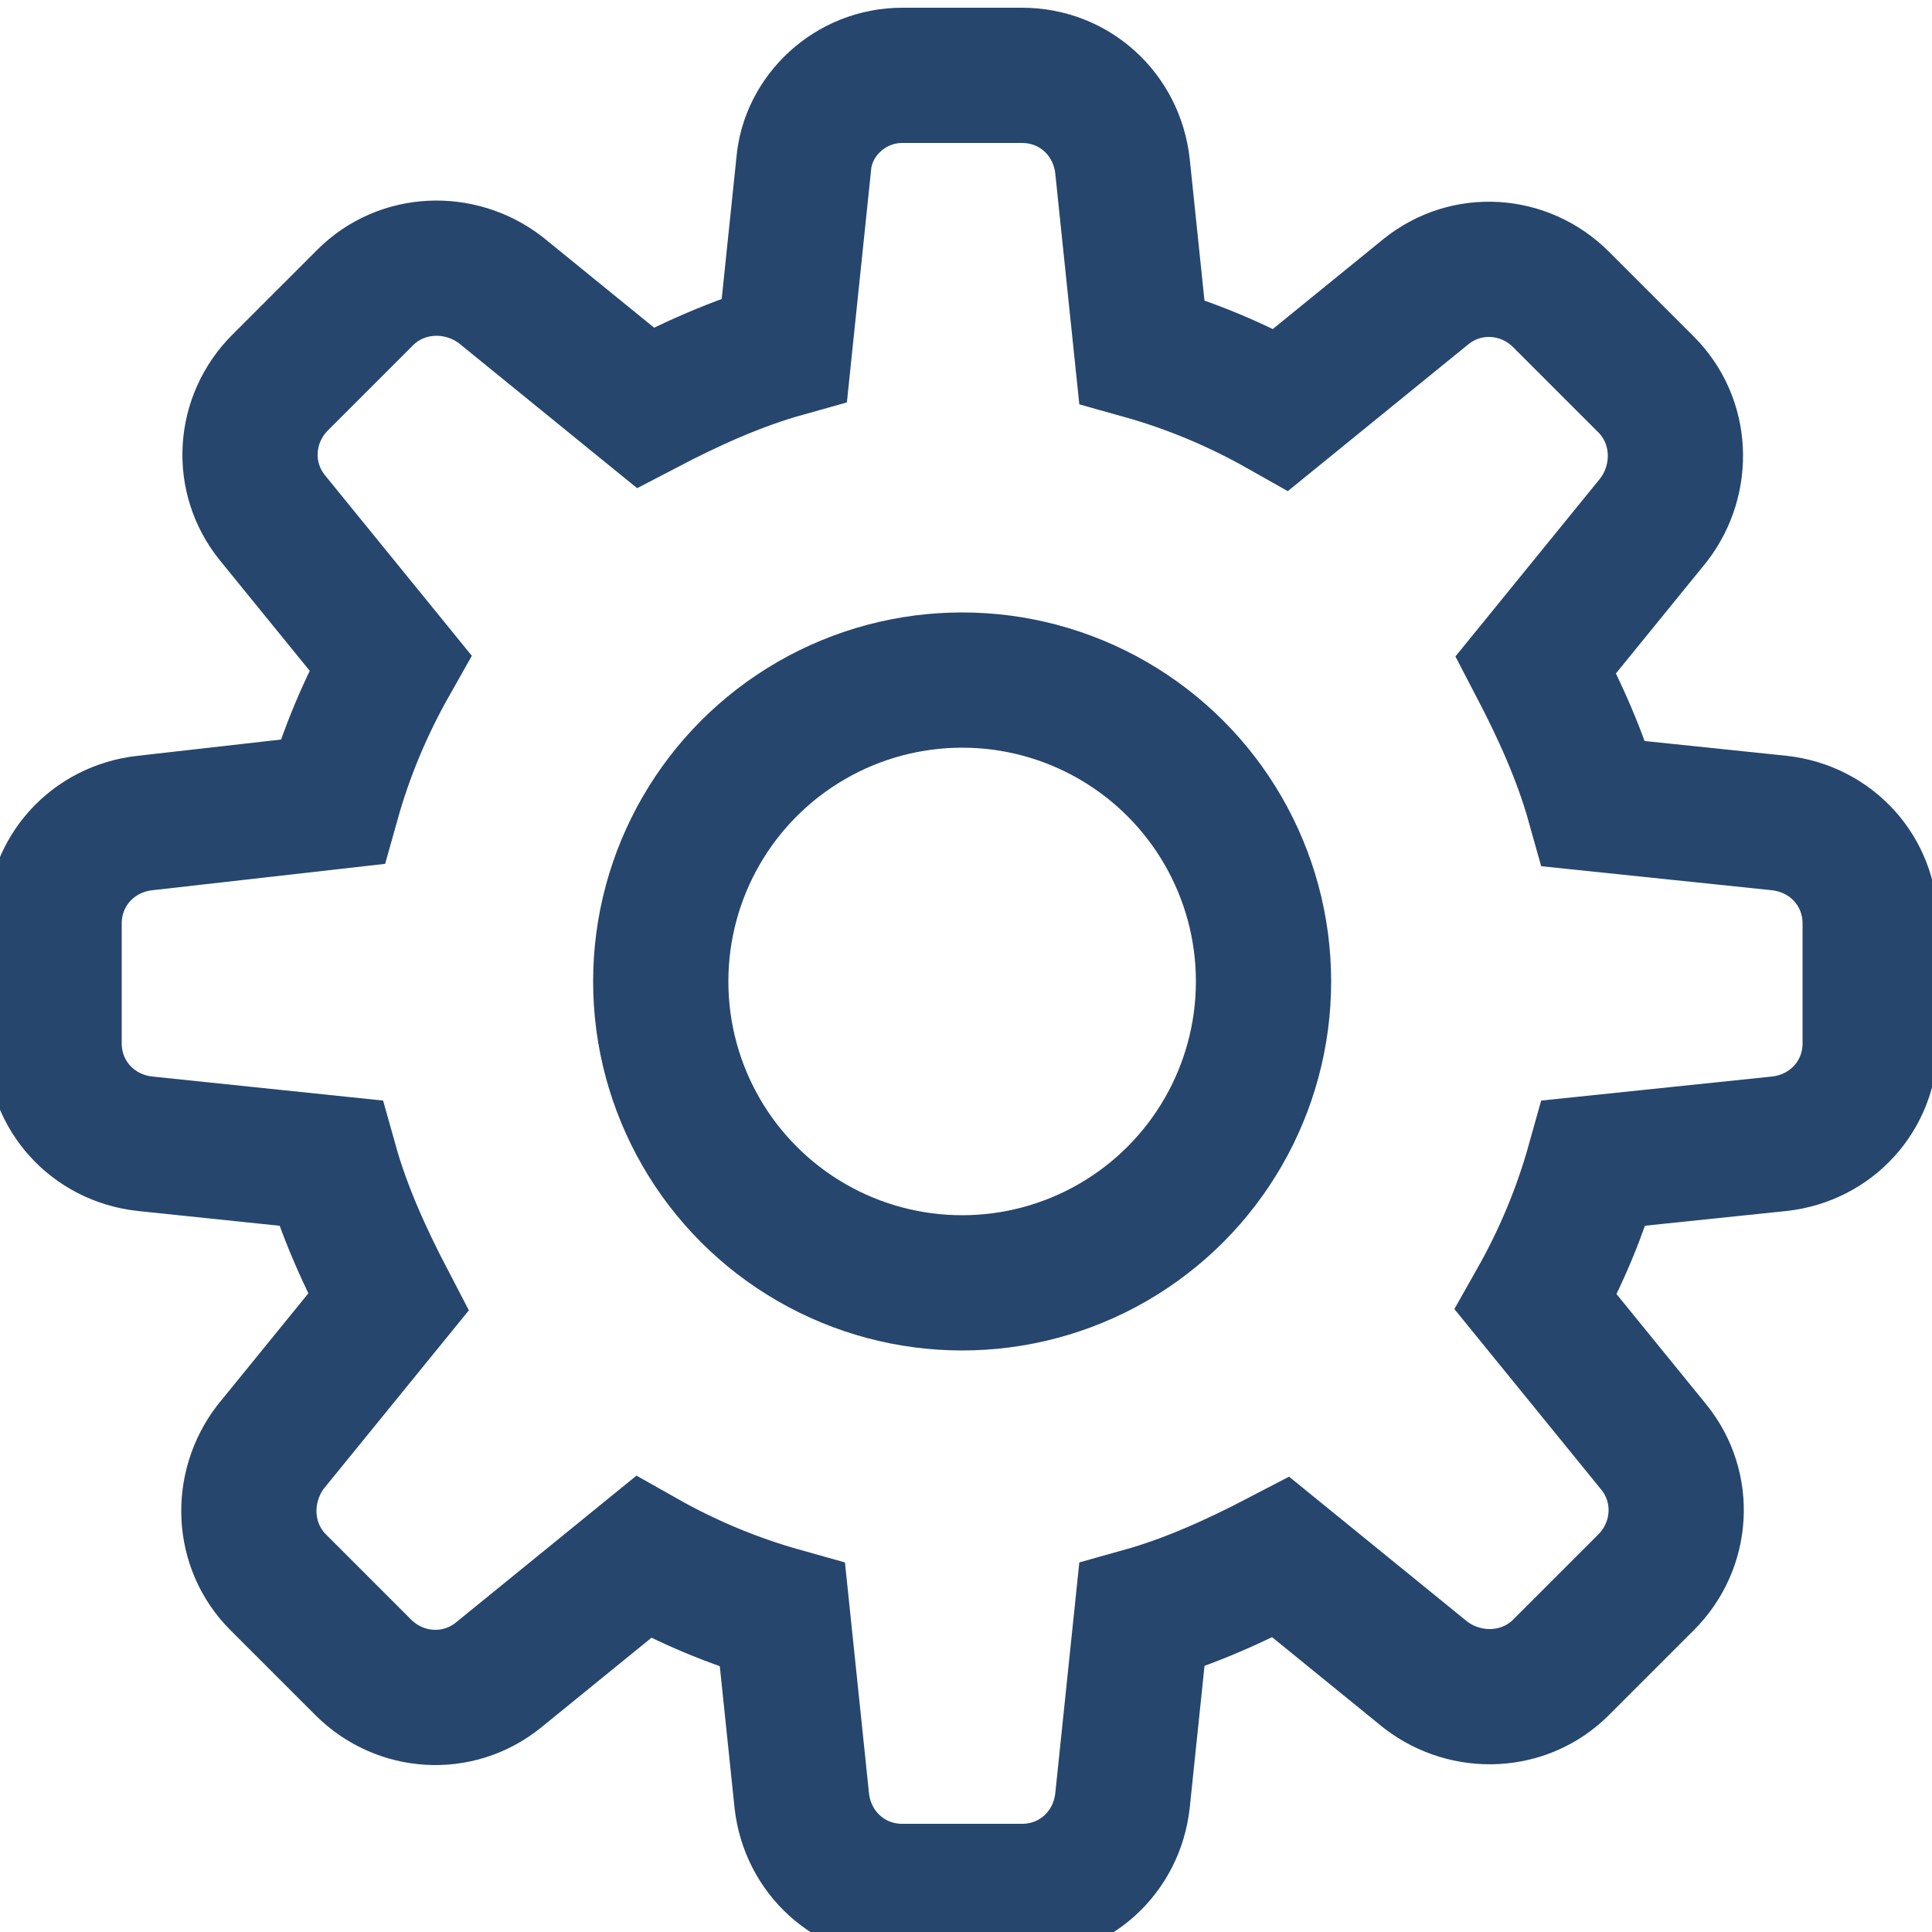 <?xml version="1.0" encoding="utf-8"?>
<!-- Generator: Adobe Illustrator 19.0.0, SVG Export Plug-In . SVG Version: 6.00 Build 0)  -->
<svg version="1.1" id="Layer_1" xmlns="http://www.w3.org/2000/svg" xmlns:xlink="http://www.w3.org/1999/xlink" x="0px" y="0px"
	 viewBox="0 0 100 100" style="enable-background:new 0 0 100 100;" xml:space="preserve">
<style type="text/css">
	.st0{fill:none;stroke:#26466D;stroke-width:7;stroke-miterlimit:10;}
</style>
<g id="XMLID_563_">
	<path id="XMLID_565_" class="st0" d="M17.2,41.5c0.7-2.5,1.7-4.9,3-7.2l-6.1-7.5c-1.7-2.1-1.5-5.1,0.4-7l4.4-4.4
		c1.9-1.9,4.9-2,7-0.4l7.5,6.1l0,0c2.3-1.2,4.7-2.3,7.2-3l1-9.6C41.8,6,44,3.9,46.7,3.9h6.2c2.7,0,4.9,2,5.2,4.7l1,9.6l0,0
		c2.5,0.7,4.9,1.7,7.2,3l7.5-6.1c2.1-1.7,5.1-1.5,7,0.4l4.4,4.4c1.9,1.9,2,4.9,0.4,7l-6.1,7.5l0,0c1.2,2.3,2.3,4.7,3,7.2l9.6,1
		c2.7,0.3,4.7,2.5,4.7,5.2v6.2c0,2.7-2,4.9-4.7,5.2l-9.6,1l0,0c-0.7,2.5-1.7,4.9-3,7.2l6.1,7.5c1.7,2.1,1.5,5.1-0.4,7l-4.4,4.4
		c-1.9,1.9-4.9,2-7,0.4l-7.5-6.1l0,0c-2.3,1.2-4.7,2.3-7.2,3l-1,9.6c-0.3,2.7-2.5,4.7-5.2,4.7h-6.2c-2.7,0-4.9-2-5.2-4.7l-1-9.6l0,0
		c-2.5-0.7-4.9-1.7-7.2-3l-7.5,6.1c-2.1,1.7-5.1,1.5-7-0.4l-4.4-4.4c-1.9-1.9-2-4.9-0.4-7l6.1-7.5l0,0c-1.2-2.3-2.3-4.7-3-7.2
		l-9.6-1c-2.7-0.3-4.7-2.5-4.7-5.2v-6.2c0-2.7,2-4.9,4.7-5.2L17.2,41.5L17.2,41.5z"/>
	<circle id="XMLID_564_" class="st0" cx="49.8" cy="50.8" r="15.6"/>
</g>
</svg>
